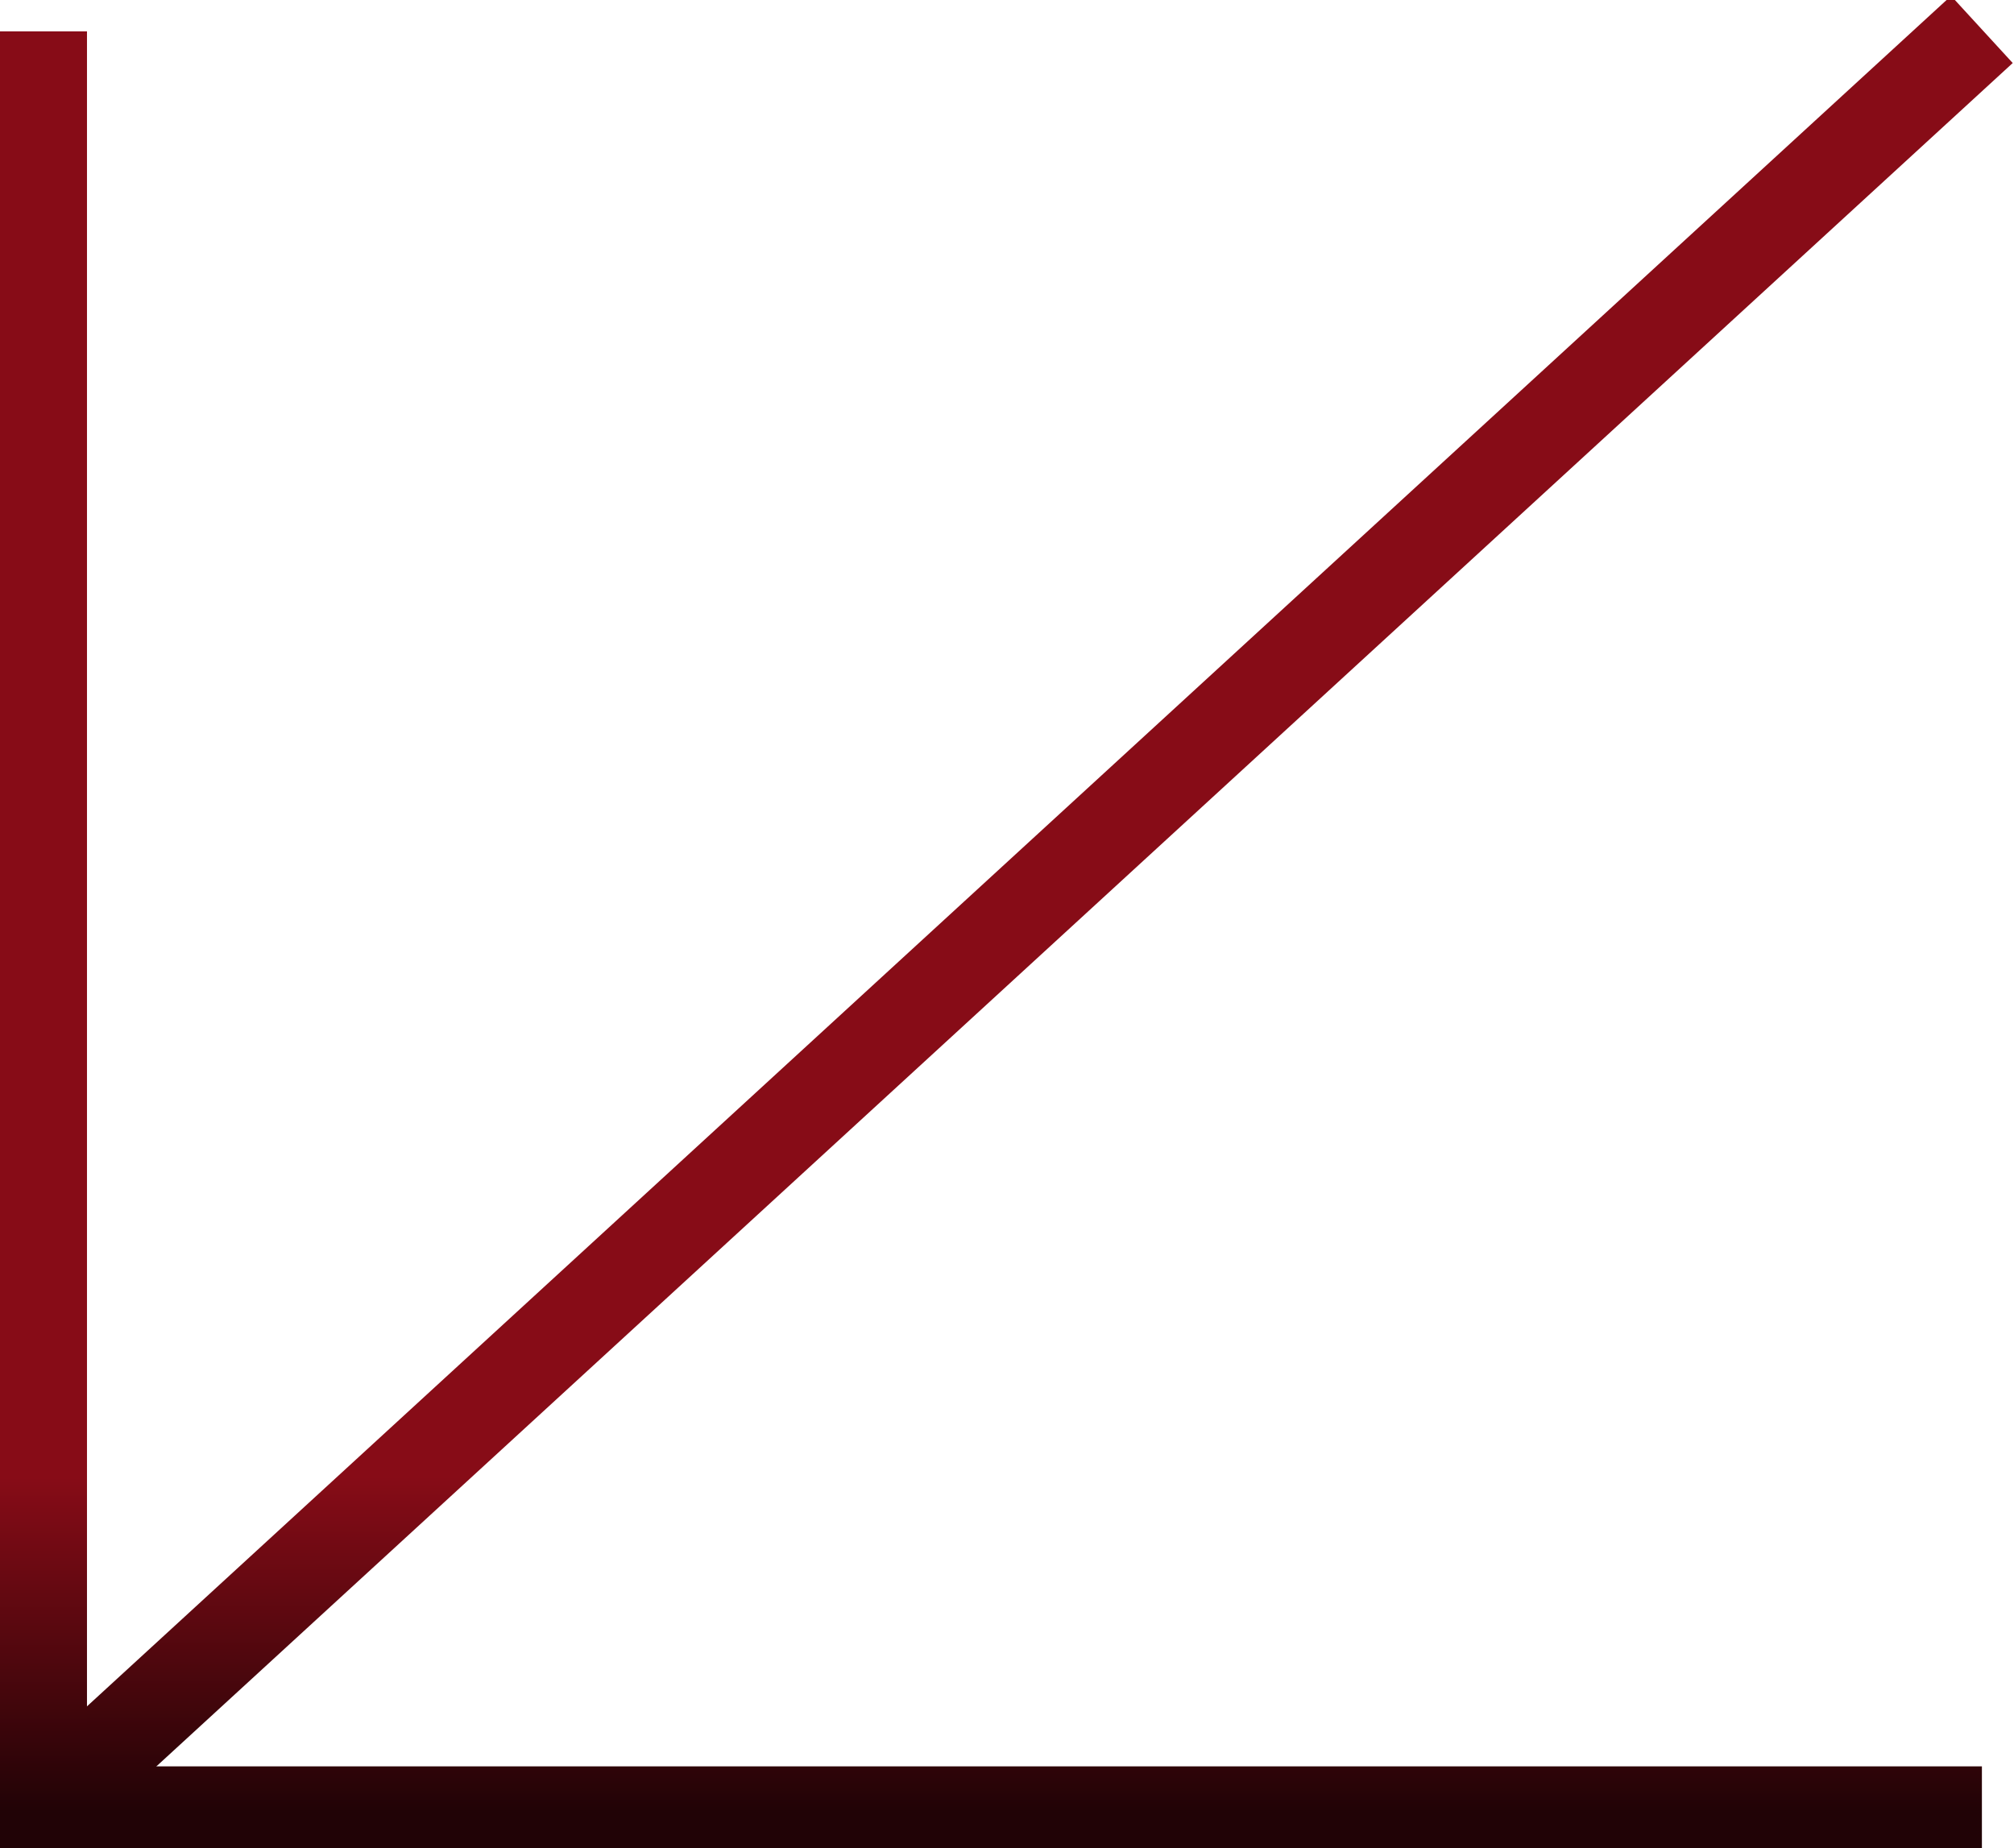 <svg xmlns="http://www.w3.org/2000/svg" width="267" height="245" viewBox="0 0 267 245" fill="none"><g clip-path="url(#clip0_24_71)"><path d="M262.745 3.904L5.319 240.12" stroke="url(#paint0_linear_24_71)" stroke-width="12.084"></path><path d="M262.745 240.218H5.489V4.159" stroke="url(#paint1_linear_24_71)" stroke-width="12.084"></path></g><defs><linearGradient id="paint0_linear_24_71" x1="134.032" y1="3.904" x2="134.032" y2="240.12" gradientUnits="userSpaceOnUse"><stop offset="0.812" stop-color="#870C17"></stop><stop offset="1" stop-color="#210306"></stop></linearGradient><linearGradient id="paint1_linear_24_71" x1="134.117" y1="4.159" x2="134.117" y2="240.218" gradientUnits="userSpaceOnUse"><stop offset="0.812" stop-color="#870C17"></stop><stop offset="1" stop-color="#210306"></stop></linearGradient><clipPath id="clip0_24_71"><rect width="267" height="245" fill="white"></rect></clipPath></defs></svg>